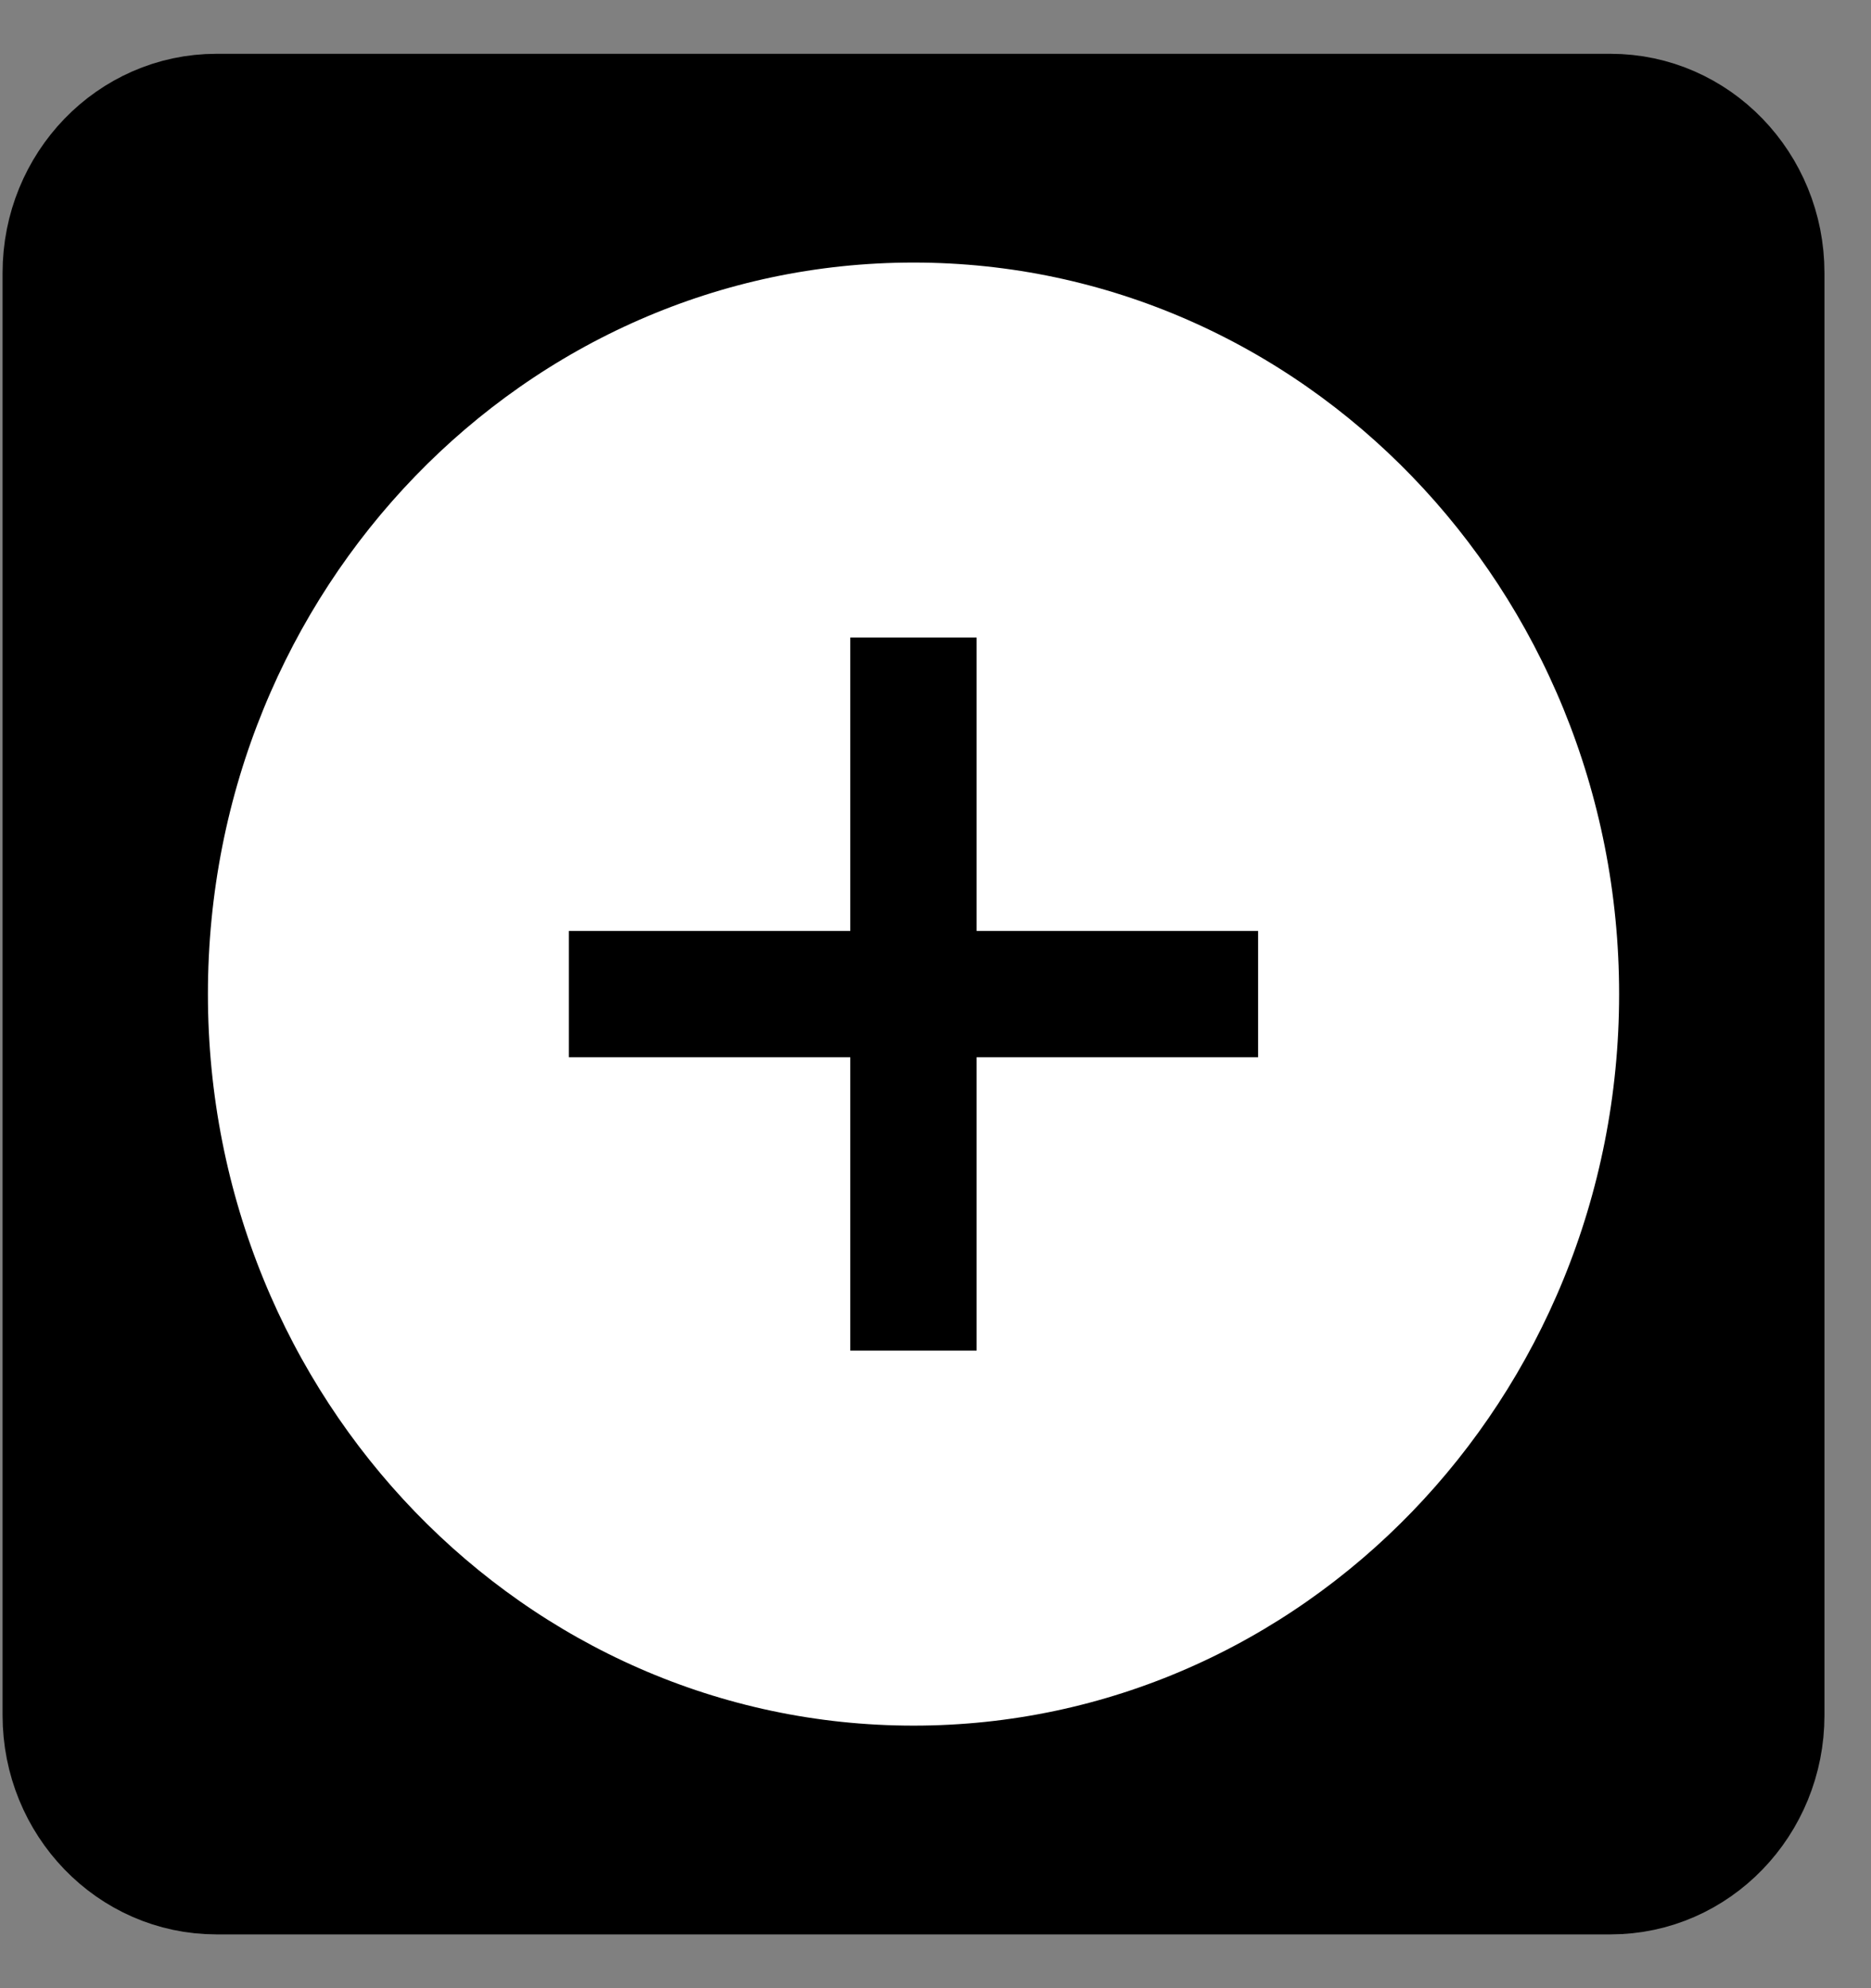 <svg width="32" height="34" viewBox="0 0 32 34" fill="none" xmlns="http://www.w3.org/2000/svg">
<rect x="0" y="0" width="32" height="34" fill="#808080" stroke="none"/>
<path d="M27.546 32H3.702C2.279 32 1.124 30.806 1.124 29.333V4.667C1.124 3.194 2.279 2 3.702 2H27.546C28.969 2 30.124 3.194 30.124 4.667V29.333C30.124 30.806 28.969 32 27.546 32Z" fill="black" stroke="black" stroke-width="2.16" stroke-miterlimit="10"/>
<path d="M15.624 30.26C22.703 30.26 28.442 24.323 28.442 17C28.442 9.677 22.703 3.74 15.624 3.74C8.545 3.74 2.806 9.677 2.806 17C2.806 24.323 8.545 30.26 15.624 30.26Z" fill="white" stroke="black" stroke-width="1.5" stroke-miterlimit="10"/>
<path d="M15.623 10.902V23.097" stroke="black" stroke-width="2.16" stroke-miterlimit="10"/>
<path d="M21.518 17H9.73" stroke="black" stroke-width="2.16" stroke-miterlimit="10"/>
</svg>
